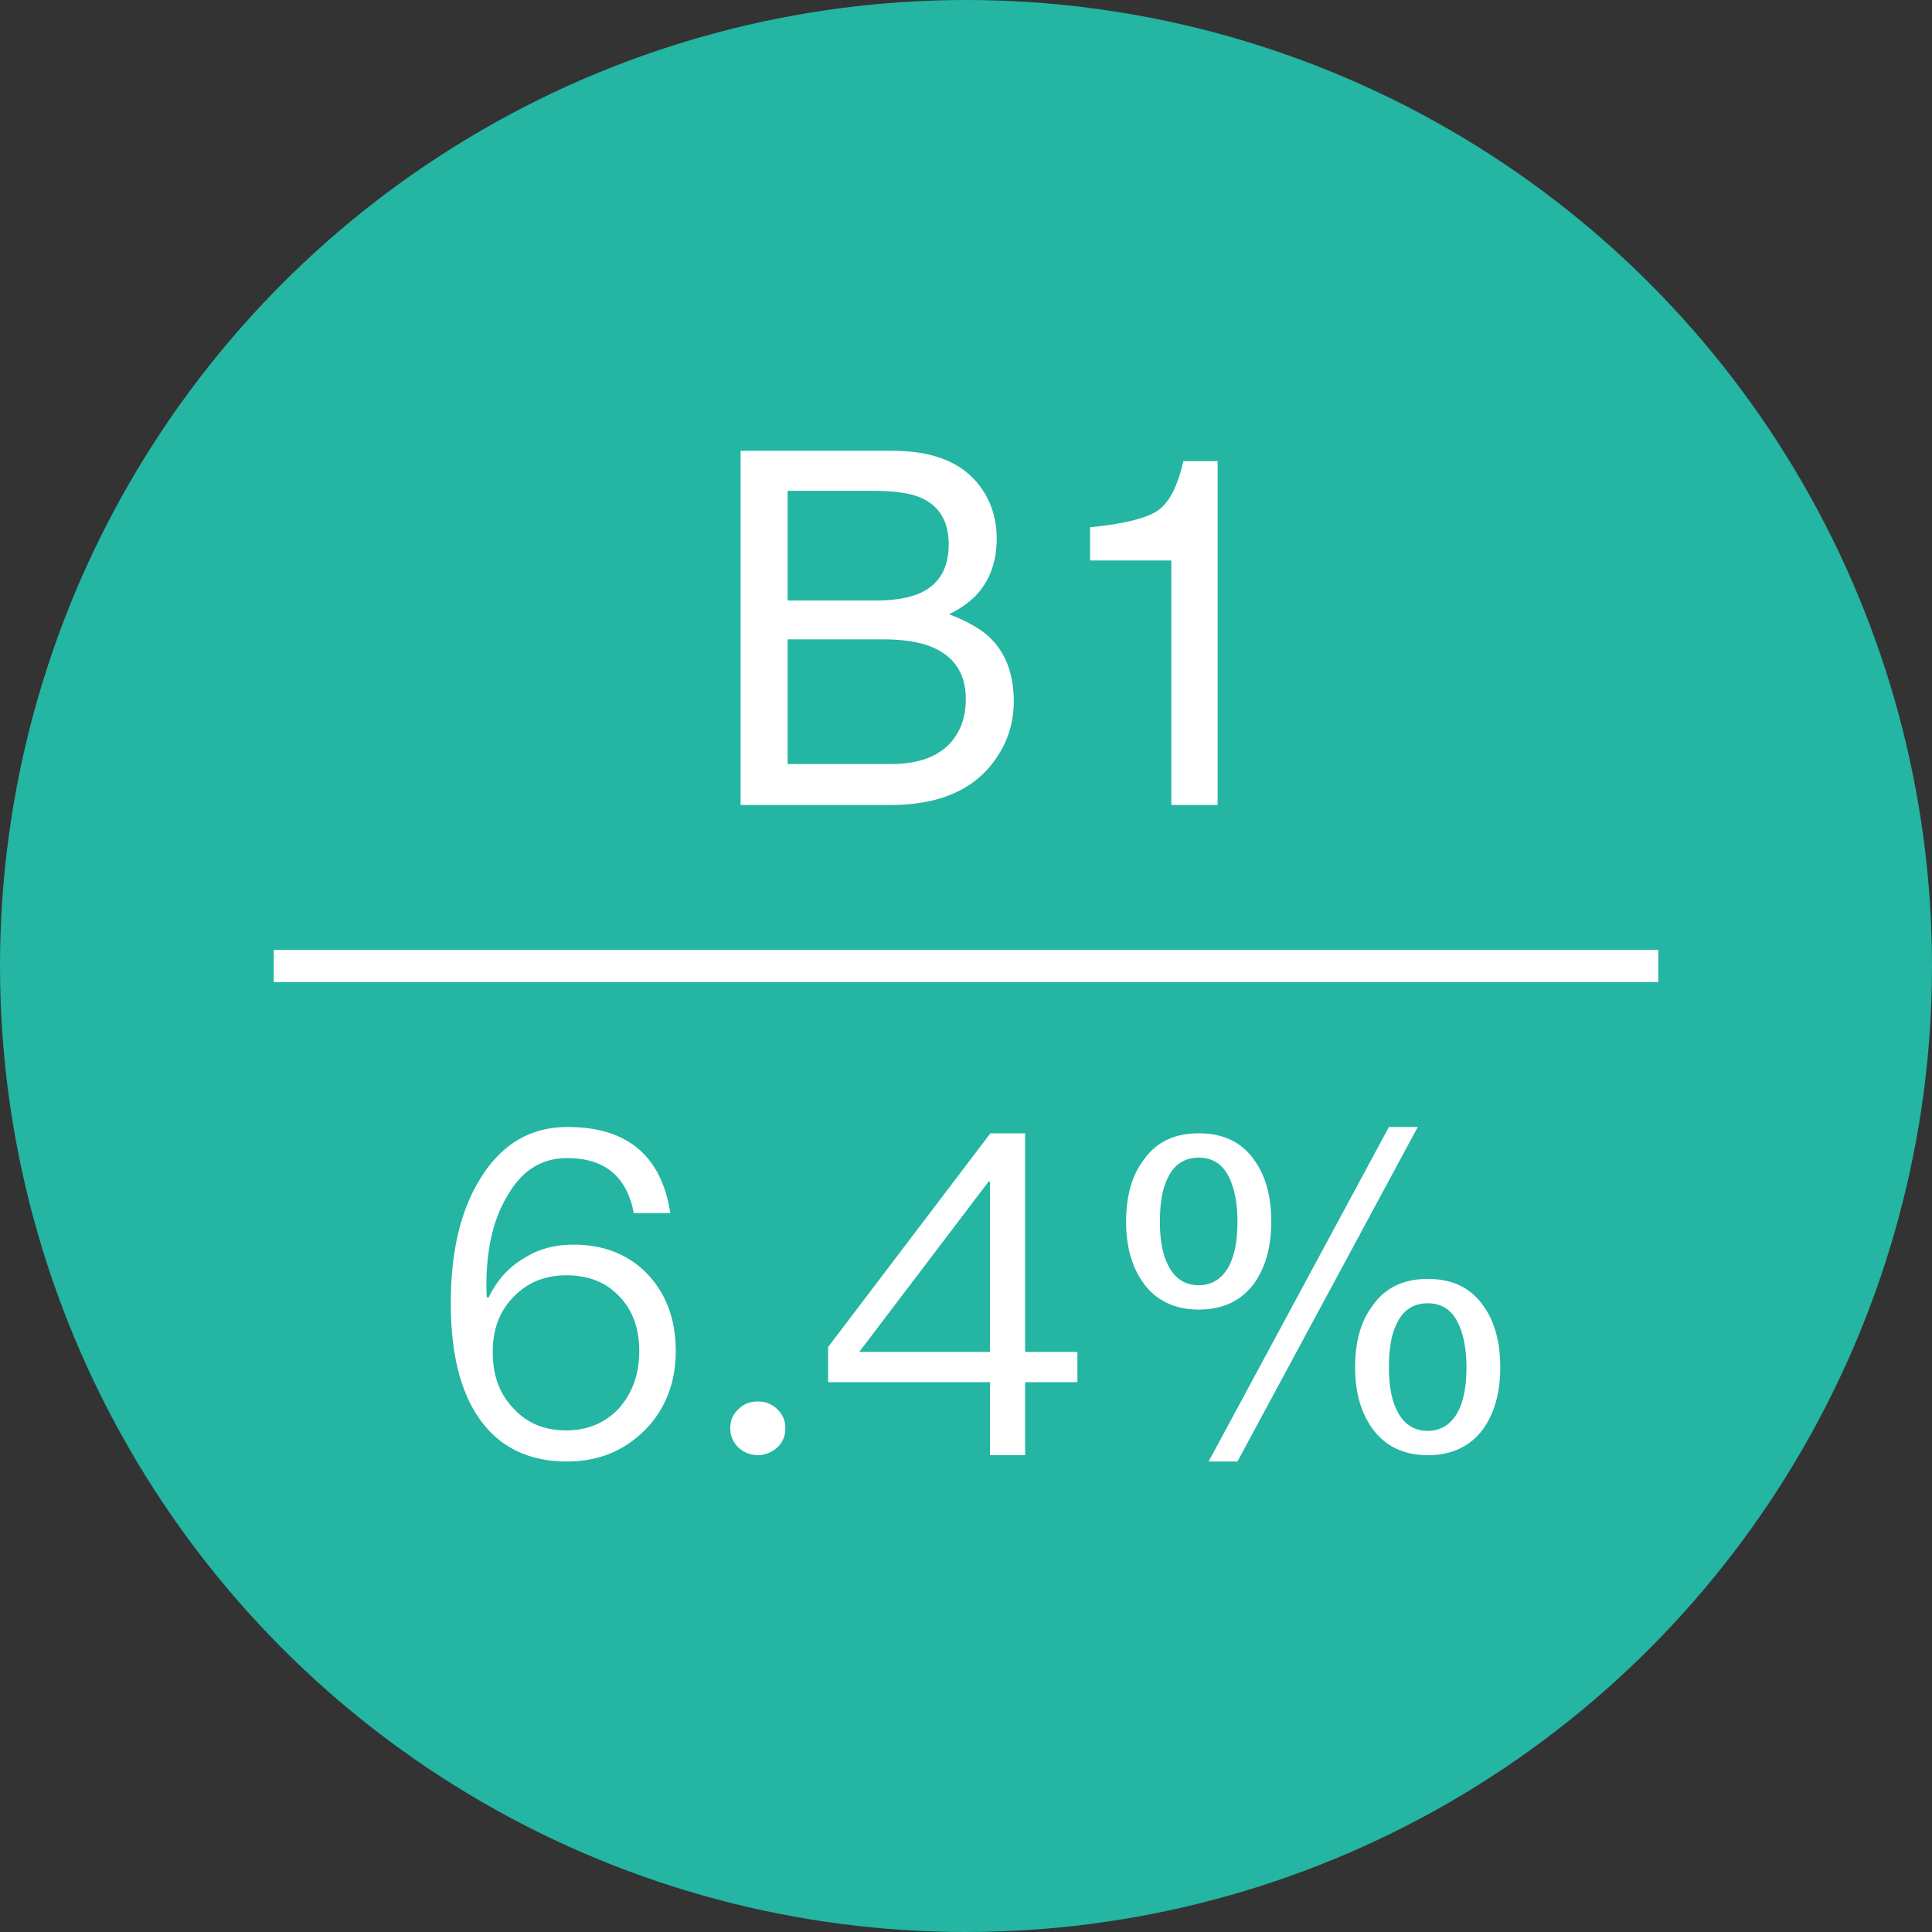 <svg height="60" viewBox="0 0 60 60" width="60" xmlns="http://www.w3.org/2000/svg"><rect x="0" y="0" width="60" height="60" fill="#333333" stroke="none"/><g fill="none" fill-rule="evenodd"><circle cx="30" cy="30" fill="#24b5a3" r="30"/><path d="m9 30h42" stroke="#fff" stroke-linecap="square"/><path d="m17.626 35c1.848 0 2.912.882 3.192 2.674h-1.134c-.224-1.148-.91-1.708-2.072-1.708-.784 0-1.4.378-1.848 1.162-.448.728-.658 1.666-.658 2.8 0 .056 0 .182.014.364h.056c.252-.518.602-.924 1.078-1.204.448-.294.966-.434 1.554-.434.952 0 1.722.308 2.31.924.574.616.868 1.4.868 2.38s-.322 1.806-.952 2.45c-.644.644-1.442.98-2.422.98-1.218 0-2.128-.462-2.744-1.358-.588-.854-.868-2.044-.868-3.57 0-1.596.308-2.898.938-3.892.658-1.05 1.554-1.568 2.688-1.568zm-.042 4.606c-.658 0-1.204.224-1.638.672s-.644 1.008-.644 1.708.196 1.274.616 1.722c.42.476.966.714 1.666.714.672 0 1.218-.238 1.638-.686.42-.476.63-1.064.63-1.778s-.21-1.274-.616-1.694c-.42-.448-.966-.658-1.652-.658zm5.95 3.92a.802.802 0 0 0 -.602.238.763.763 0 0 0 -.252.588c0 .238.084.434.252.602a.883.883 0 0 0 1.204 0 .772.772 0 0 0 .252-.602.763.763 0 0 0 -.252-.588.802.802 0 0 0 -.602-.238zm7.224-8.33h1.078v6.79h1.624v.938h-1.624v2.268h-1.092v-2.268h-5.026v-1.092zm-.056 1.498-4.018 5.292h4.06v-5.292zm12.432-1.694h.896l-5.6 10.388h-.896zm-5.908.196c.756 0 1.33.266 1.722.826.35.476.532 1.12.532 1.918 0 .784-.182 1.428-.532 1.918-.392.532-.966.812-1.722.812-.742 0-1.316-.28-1.708-.812-.364-.504-.546-1.134-.546-1.918 0-.798.182-1.442.546-1.918.392-.56.966-.826 1.708-.826zm0 .756c-.42 0-.742.196-.938.588-.182.336-.266.798-.266 1.4 0 .574.084 1.036.266 1.372.196.392.518.602.938.602s.742-.21.952-.616c.168-.336.252-.784.252-1.358 0-.588-.098-1.05-.266-1.386-.196-.406-.518-.602-.938-.602zm7.112 3.766c.756 0 1.33.266 1.722.826.35.476.532 1.12.532 1.918 0 .784-.182 1.428-.532 1.918-.392.532-.966.812-1.722.812-.742 0-1.316-.28-1.708-.812-.364-.504-.546-1.134-.546-1.918 0-.798.182-1.442.546-1.918.392-.56.966-.826 1.708-.826zm0 .756c-.42 0-.742.196-.938.588-.182.336-.266.798-.266 1.4 0 .574.084 1.036.266 1.372.196.392.518.602.938.602s.742-.21.952-.616c.168-.336.252-.784.252-1.358 0-.588-.098-1.05-.266-1.386-.196-.406-.518-.602-.938-.602zm-17.167-21.824c.629 0 1.118-.087 1.468-.262.549-.275.823-.769.823-1.483 0-.718-.292-1.203-.876-1.452-.33-.14-.819-.21-1.468-.21h-2.658v3.407h2.71zm.502 5.077c.913 0 1.565-.265 1.954-.794.245-.334.367-.739.367-1.213 0-.799-.357-1.343-1.07-1.632-.38-.155-.882-.232-1.506-.232h-2.958v3.871zm-4.673-9.727h4.725c1.288 0 2.204.384 2.748 1.153.32.454.48.979.48 1.573 0 .694-.198 1.263-.592 1.707-.205.235-.5.45-.884.644.564.215.986.457 1.266.726.494.48.741 1.14.741 1.985 0 .708-.222 1.35-.666 1.924-.664.859-1.72 1.288-3.168 1.288h-4.65zm10.853 3.407v-1.033c.974-.095 1.653-.254 2.037-.476s.671-.747.861-1.576h1.063v10.678h-1.437v-7.593z" fill="#fff"/></g></svg>